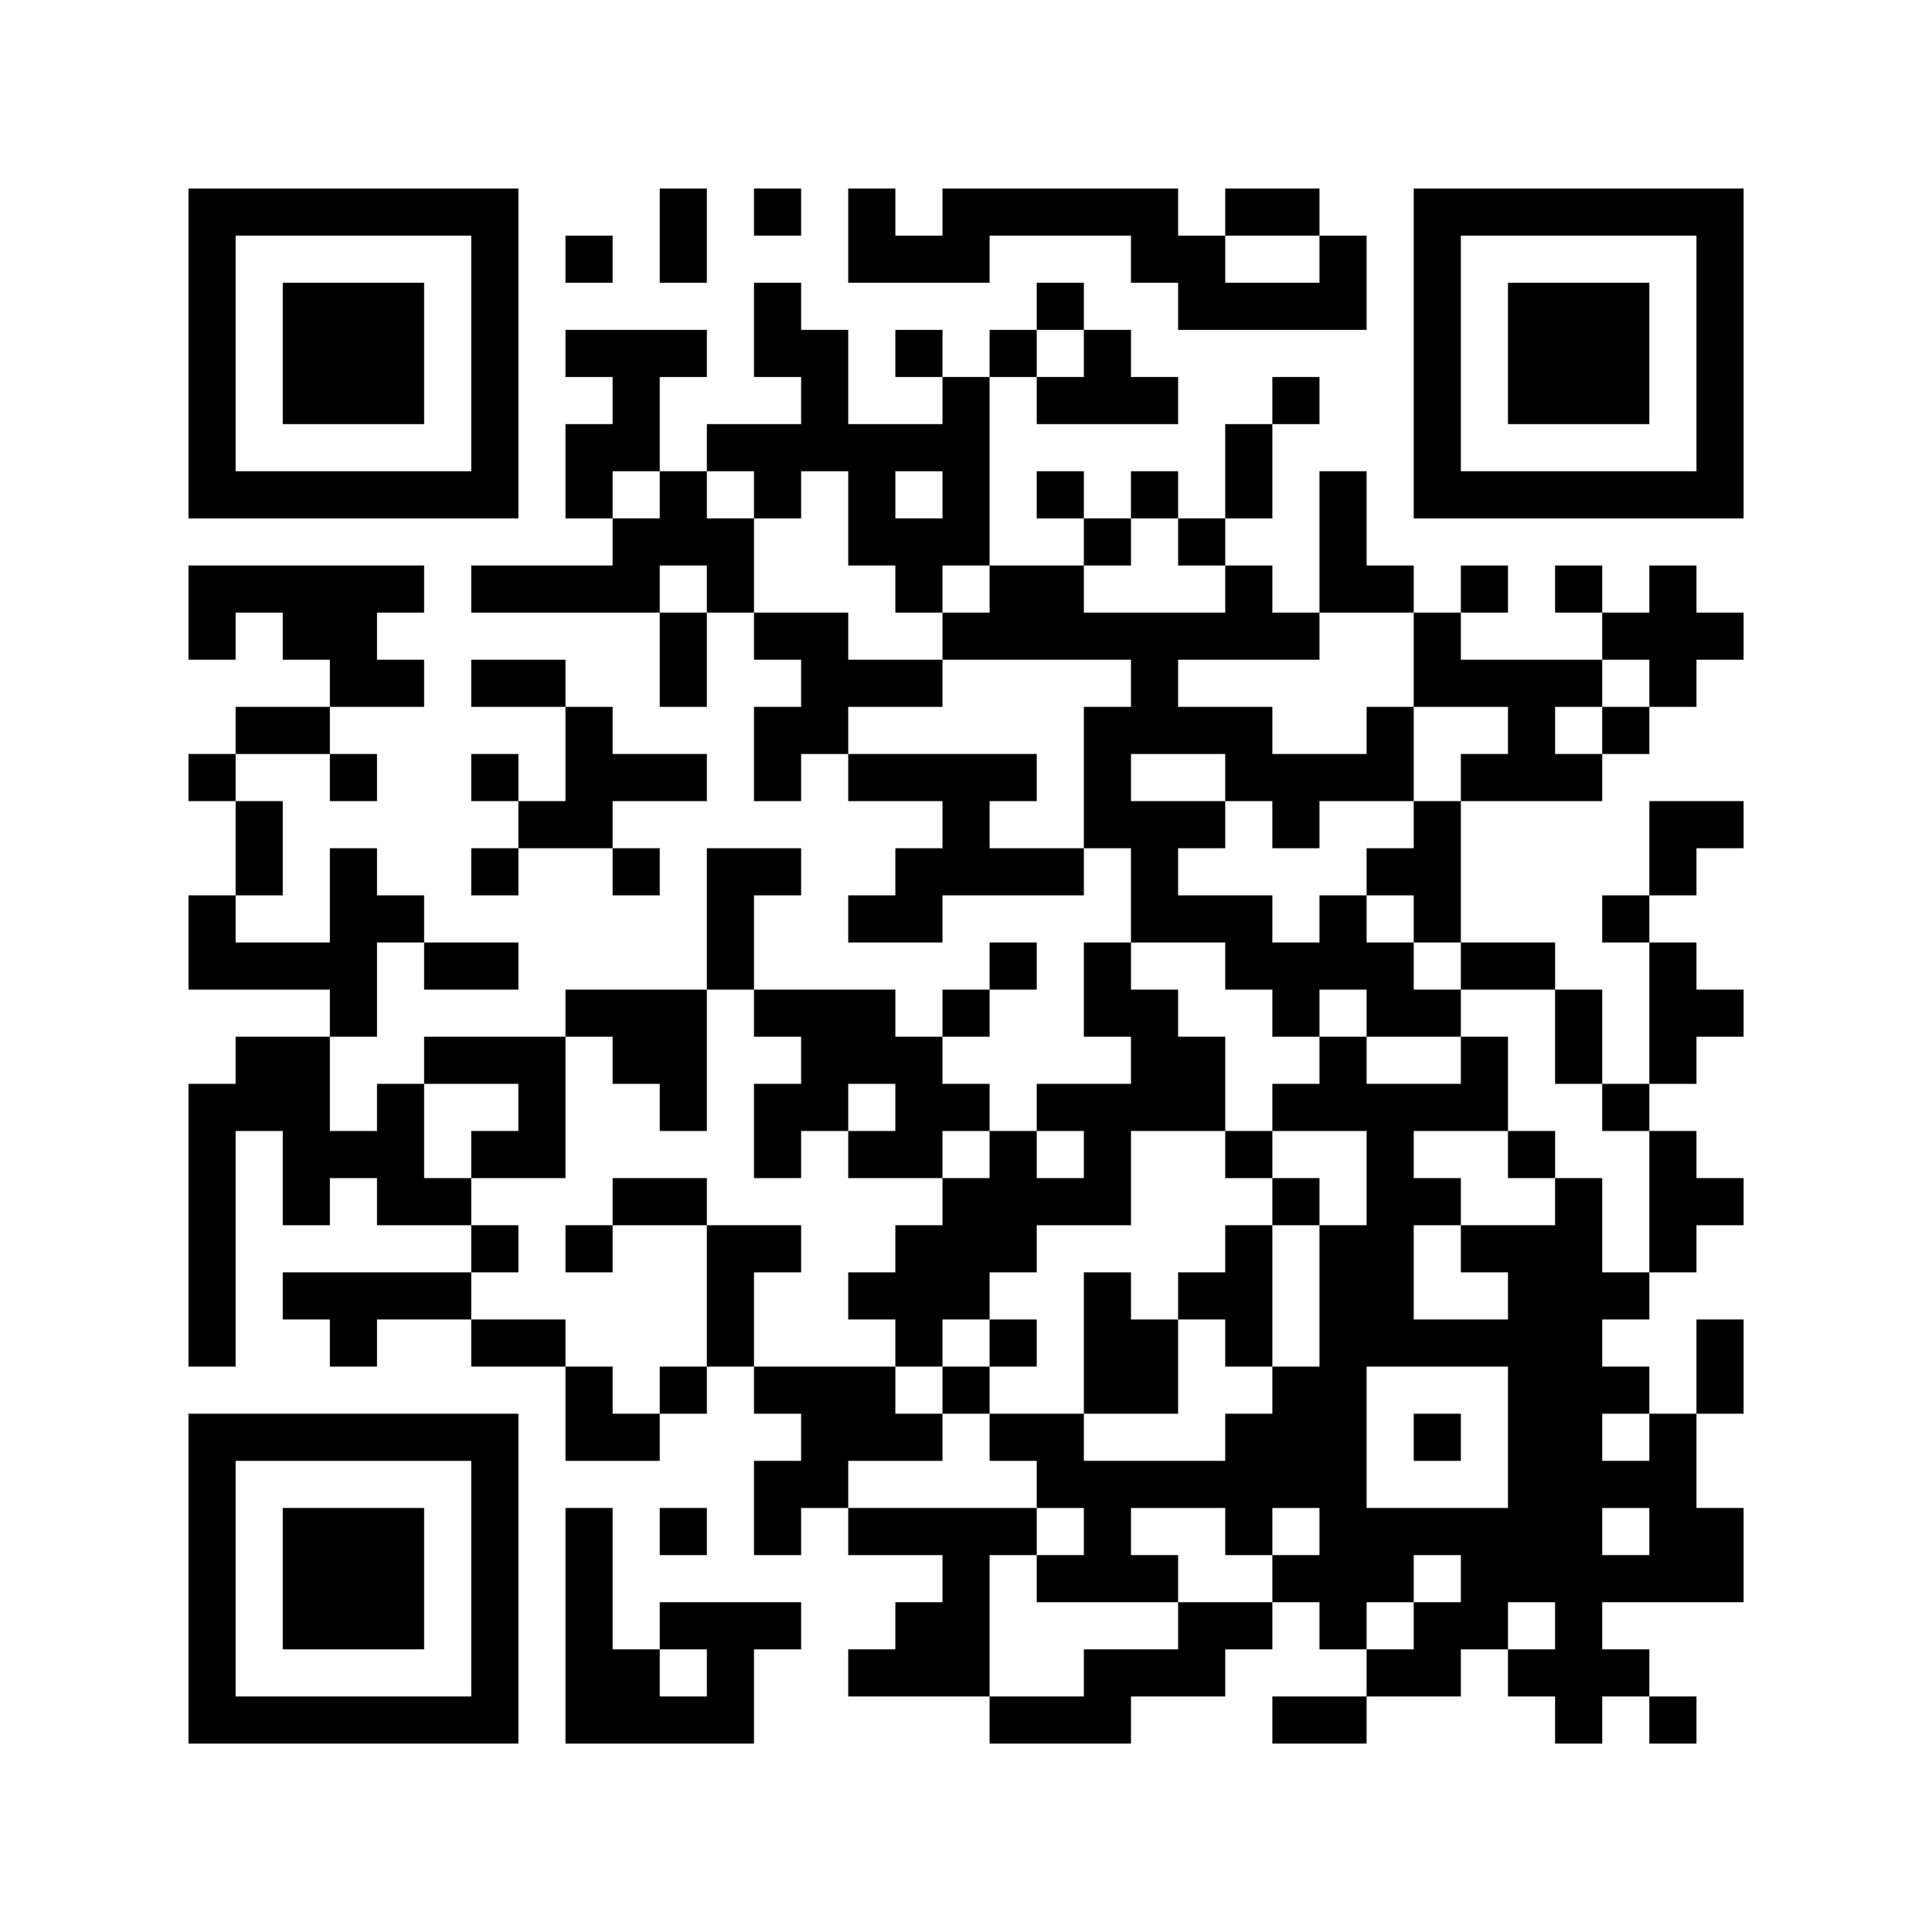 <?xml version="1.0" encoding="UTF-8"?>
<svg xmlns="http://www.w3.org/2000/svg" version="1.1" width="350" height="350" viewBox="0 0 350 350"><rect x="0" y="0" width="350" height="350" fill="#fefefe"/><g transform="scale(8.537)"><g transform="translate(4.000,4.000)"><path fill-rule="evenodd" d="M10 0L10 2L11 2L11 0ZM12 0L12 1L13 1L13 0ZM14 0L14 2L17 2L17 1L20 1L20 2L21 2L21 3L25 3L25 1L24 1L24 0L22 0L22 1L21 1L21 0L16 0L16 1L15 1L15 0ZM8 1L8 2L9 2L9 1ZM22 1L22 2L24 2L24 1ZM12 2L12 4L13 4L13 5L11 5L11 6L10 6L10 4L11 4L11 3L8 3L8 4L9 4L9 5L8 5L8 7L9 7L9 8L6 8L6 9L10 9L10 11L11 11L11 9L12 9L12 10L13 10L13 11L12 11L12 13L13 13L13 12L14 12L14 13L16 13L16 14L15 14L15 15L14 15L14 16L16 16L16 15L19 15L19 14L20 14L20 16L19 16L19 18L20 18L20 19L18 19L18 20L17 20L17 19L16 19L16 18L17 18L17 17L18 17L18 16L17 16L17 17L16 17L16 18L15 18L15 17L12 17L12 15L13 15L13 14L11 14L11 17L8 17L8 18L5 18L5 19L4 19L4 20L3 20L3 18L4 18L4 16L5 16L5 17L7 17L7 16L5 16L5 15L4 15L4 14L3 14L3 16L1 16L1 15L2 15L2 13L1 13L1 12L3 12L3 13L4 13L4 12L3 12L3 11L5 11L5 10L4 10L4 9L5 9L5 8L0 8L0 10L1 10L1 9L2 9L2 10L3 10L3 11L1 11L1 12L0 12L0 13L1 13L1 15L0 15L0 17L3 17L3 18L1 18L1 19L0 19L0 25L1 25L1 20L2 20L2 22L3 22L3 21L4 21L4 22L6 22L6 23L2 23L2 24L3 24L3 25L4 25L4 24L6 24L6 25L8 25L8 27L10 27L10 26L11 26L11 25L12 25L12 26L13 26L13 27L12 27L12 29L13 29L13 28L14 28L14 29L16 29L16 30L15 30L15 31L14 31L14 32L17 32L17 33L20 33L20 32L22 32L22 31L23 31L23 30L24 30L24 31L25 31L25 32L23 32L23 33L25 33L25 32L27 32L27 31L28 31L28 32L29 32L29 33L30 33L30 32L31 32L31 33L32 33L32 32L31 32L31 31L30 31L30 30L33 30L33 28L32 28L32 26L33 26L33 24L32 24L32 26L31 26L31 25L30 25L30 24L31 24L31 23L32 23L32 22L33 22L33 21L32 21L32 20L31 20L31 19L32 19L32 18L33 18L33 17L32 17L32 16L31 16L31 15L32 15L32 14L33 14L33 13L31 13L31 15L30 15L30 16L31 16L31 19L30 19L30 17L29 17L29 16L27 16L27 13L30 13L30 12L31 12L31 11L32 11L32 10L33 10L33 9L32 9L32 8L31 8L31 9L30 9L30 8L29 8L29 9L30 9L30 10L27 10L27 9L28 9L28 8L27 8L27 9L26 9L26 8L25 8L25 6L24 6L24 9L23 9L23 8L22 8L22 7L23 7L23 5L24 5L24 4L23 4L23 5L22 5L22 7L21 7L21 6L20 6L20 7L19 7L19 6L18 6L18 7L19 7L19 8L17 8L17 4L18 4L18 5L21 5L21 4L20 4L20 3L19 3L19 2L18 2L18 3L17 3L17 4L16 4L16 3L15 3L15 4L16 4L16 5L14 5L14 3L13 3L13 2ZM18 3L18 4L19 4L19 3ZM9 6L9 7L10 7L10 6ZM11 6L11 7L12 7L12 9L14 9L14 10L16 10L16 11L14 11L14 12L18 12L18 13L17 13L17 14L19 14L19 11L20 11L20 10L16 10L16 9L17 9L17 8L16 8L16 9L15 9L15 8L14 8L14 6L13 6L13 7L12 7L12 6ZM15 6L15 7L16 7L16 6ZM20 7L20 8L19 8L19 9L22 9L22 8L21 8L21 7ZM10 8L10 9L11 9L11 8ZM24 9L24 10L21 10L21 11L23 11L23 12L25 12L25 11L26 11L26 13L24 13L24 14L23 14L23 13L22 13L22 12L20 12L20 13L22 13L22 14L21 14L21 15L23 15L23 16L24 16L24 15L25 15L25 16L26 16L26 17L27 17L27 18L25 18L25 17L24 17L24 18L23 18L23 17L22 17L22 16L20 16L20 17L21 17L21 18L22 18L22 20L20 20L20 22L18 22L18 23L17 23L17 24L16 24L16 25L15 25L15 24L14 24L14 23L15 23L15 22L16 22L16 21L17 21L17 20L16 20L16 21L14 21L14 20L15 20L15 19L14 19L14 20L13 20L13 21L12 21L12 19L13 19L13 18L12 18L12 17L11 17L11 20L10 20L10 19L9 19L9 18L8 18L8 21L6 21L6 20L7 20L7 19L5 19L5 21L6 21L6 22L7 22L7 23L6 23L6 24L8 24L8 25L9 25L9 26L10 26L10 25L11 25L11 22L13 22L13 23L12 23L12 25L15 25L15 26L16 26L16 27L14 27L14 28L18 28L18 29L17 29L17 32L19 32L19 31L21 31L21 30L23 30L23 29L24 29L24 28L23 28L23 29L22 29L22 28L20 28L20 29L21 29L21 30L18 30L18 29L19 29L19 28L18 28L18 27L17 27L17 26L19 26L19 27L22 27L22 26L23 26L23 25L24 25L24 22L25 22L25 20L23 20L23 19L24 19L24 18L25 18L25 19L27 19L27 18L28 18L28 20L26 20L26 21L27 21L27 22L26 22L26 24L28 24L28 23L27 23L27 22L29 22L29 21L30 21L30 23L31 23L31 20L30 20L30 19L29 19L29 17L27 17L27 16L26 16L26 15L25 15L25 14L26 14L26 13L27 13L27 12L28 12L28 11L26 11L26 9ZM6 10L6 11L8 11L8 13L7 13L7 12L6 12L6 13L7 13L7 14L6 14L6 15L7 15L7 14L9 14L9 15L10 15L10 14L9 14L9 13L11 13L11 12L9 12L9 11L8 11L8 10ZM30 10L30 11L29 11L29 12L30 12L30 11L31 11L31 10ZM18 20L18 21L19 21L19 20ZM22 20L22 21L23 21L23 22L22 22L22 23L21 23L21 24L20 24L20 23L19 23L19 26L21 26L21 24L22 24L22 25L23 25L23 22L24 22L24 21L23 21L23 20ZM28 20L28 21L29 21L29 20ZM9 21L9 22L8 22L8 23L9 23L9 22L11 22L11 21ZM17 24L17 25L16 25L16 26L17 26L17 25L18 25L18 24ZM25 25L25 28L28 28L28 25ZM26 26L26 27L27 27L27 26ZM30 26L30 27L31 27L31 26ZM8 28L8 33L12 33L12 31L13 31L13 30L10 30L10 31L9 31L9 28ZM10 28L10 29L11 29L11 28ZM30 28L30 29L31 29L31 28ZM26 29L26 30L25 30L25 31L26 31L26 30L27 30L27 29ZM28 30L28 31L29 31L29 30ZM10 31L10 32L11 32L11 31ZM0 0L0 7L7 7L7 0ZM1 1L1 6L6 6L6 1ZM2 2L2 5L5 5L5 2ZM33 0L26 0L26 7L33 7ZM32 1L27 1L27 6L32 6ZM31 2L28 2L28 5L31 5ZM0 33L7 33L7 26L0 26ZM1 32L6 32L6 27L1 27ZM2 31L5 31L5 28L2 28Z" fill="#000000"/></g></g></svg>
